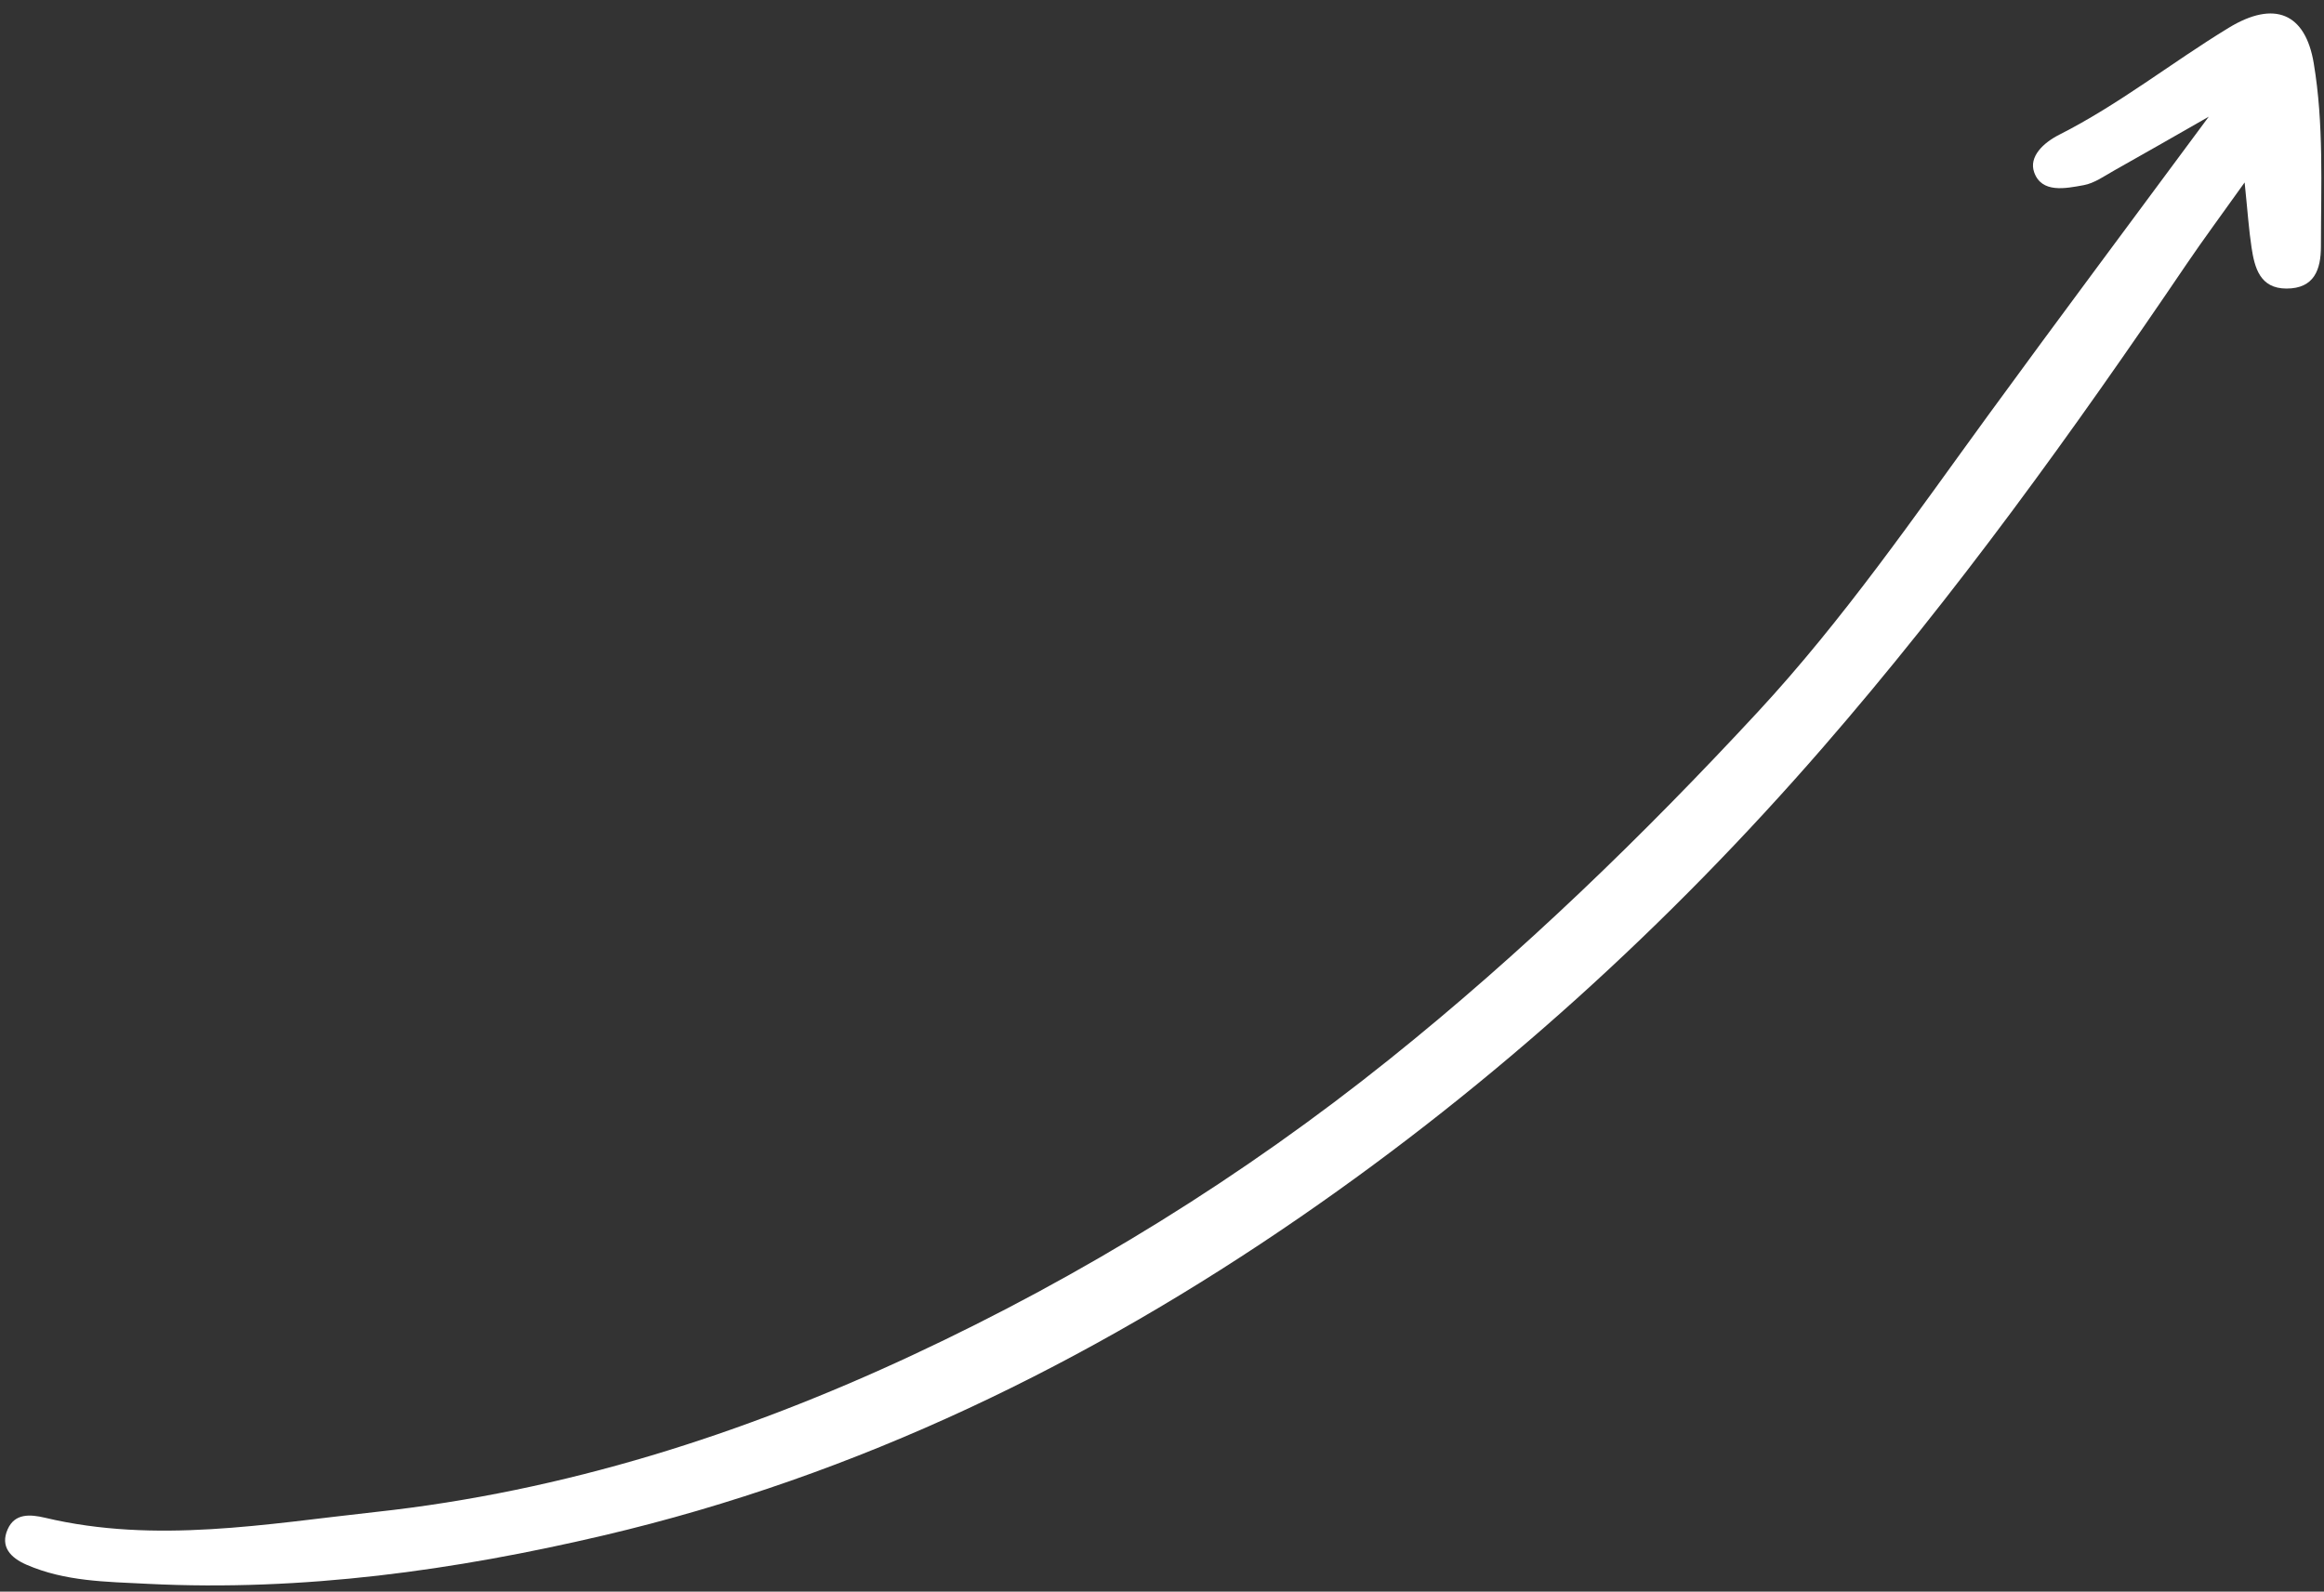 <?xml version="1.0" encoding="UTF-8"?><svg xmlns="http://www.w3.org/2000/svg" xmlns:xlink="http://www.w3.org/1999/xlink" height="565.1" preserveAspectRatio="xMidYMid meet" version="1.0" viewBox="63.5 275.3 824.9 565.1" width="824.9" zoomAndPan="magnify"><rect x="63.5" y="275.3" width="824.9" height="565.1" fill="#333333" stroke="none"/><g id="change1_1"><path d="M 847.496 316.727 C 834.477 324.152 824.254 330.047 813.953 335.816 C 810.434 337.785 806.91 340.355 803.059 341.051 C 796.621 342.219 788.164 343.988 785.516 336.449 C 783.578 330.934 788.75 326.008 794.426 323.133 C 815.781 312.316 834.285 297.535 854.539 285.191 C 870.848 275.254 881.797 280.012 884.758 297.742 C 888.371 319.363 887.316 341.098 887.309 362.82 C 887.305 370.926 884.992 377.762 875.074 377.75 C 865.625 377.742 863.766 370.27 862.695 363.258 C 861.715 356.836 861.289 350.34 860.227 340.074 C 852.09 351.504 845.625 360.207 839.562 369.152 C 799.449 428.344 757.691 486.402 710.371 540.867 C 655.891 603.582 594.516 659.52 525.059 707.387 C 449.996 759.121 368.25 799.191 277.637 820.457 C 224.941 832.82 171.059 840.375 115.938 837.621 C 100.945 836.871 86.668 836.785 72.98 830.867 C 67.203 828.375 63.477 824.391 66.242 818.207 C 68.762 812.57 74.129 812.891 79.508 814.164 C 118.812 823.484 157.938 816.344 196.875 812.102 C 263.934 804.805 327.227 784.492 387.266 756.48 C 448.133 728.086 504.566 693.141 556.621 651.43 C 603.93 613.523 646.785 571.918 687.41 528.09 C 717.914 495.18 743.117 458.512 769.312 422.574 C 794.457 388.074 820.043 353.859 847.496 316.727" fill="#fff"/></g></svg>